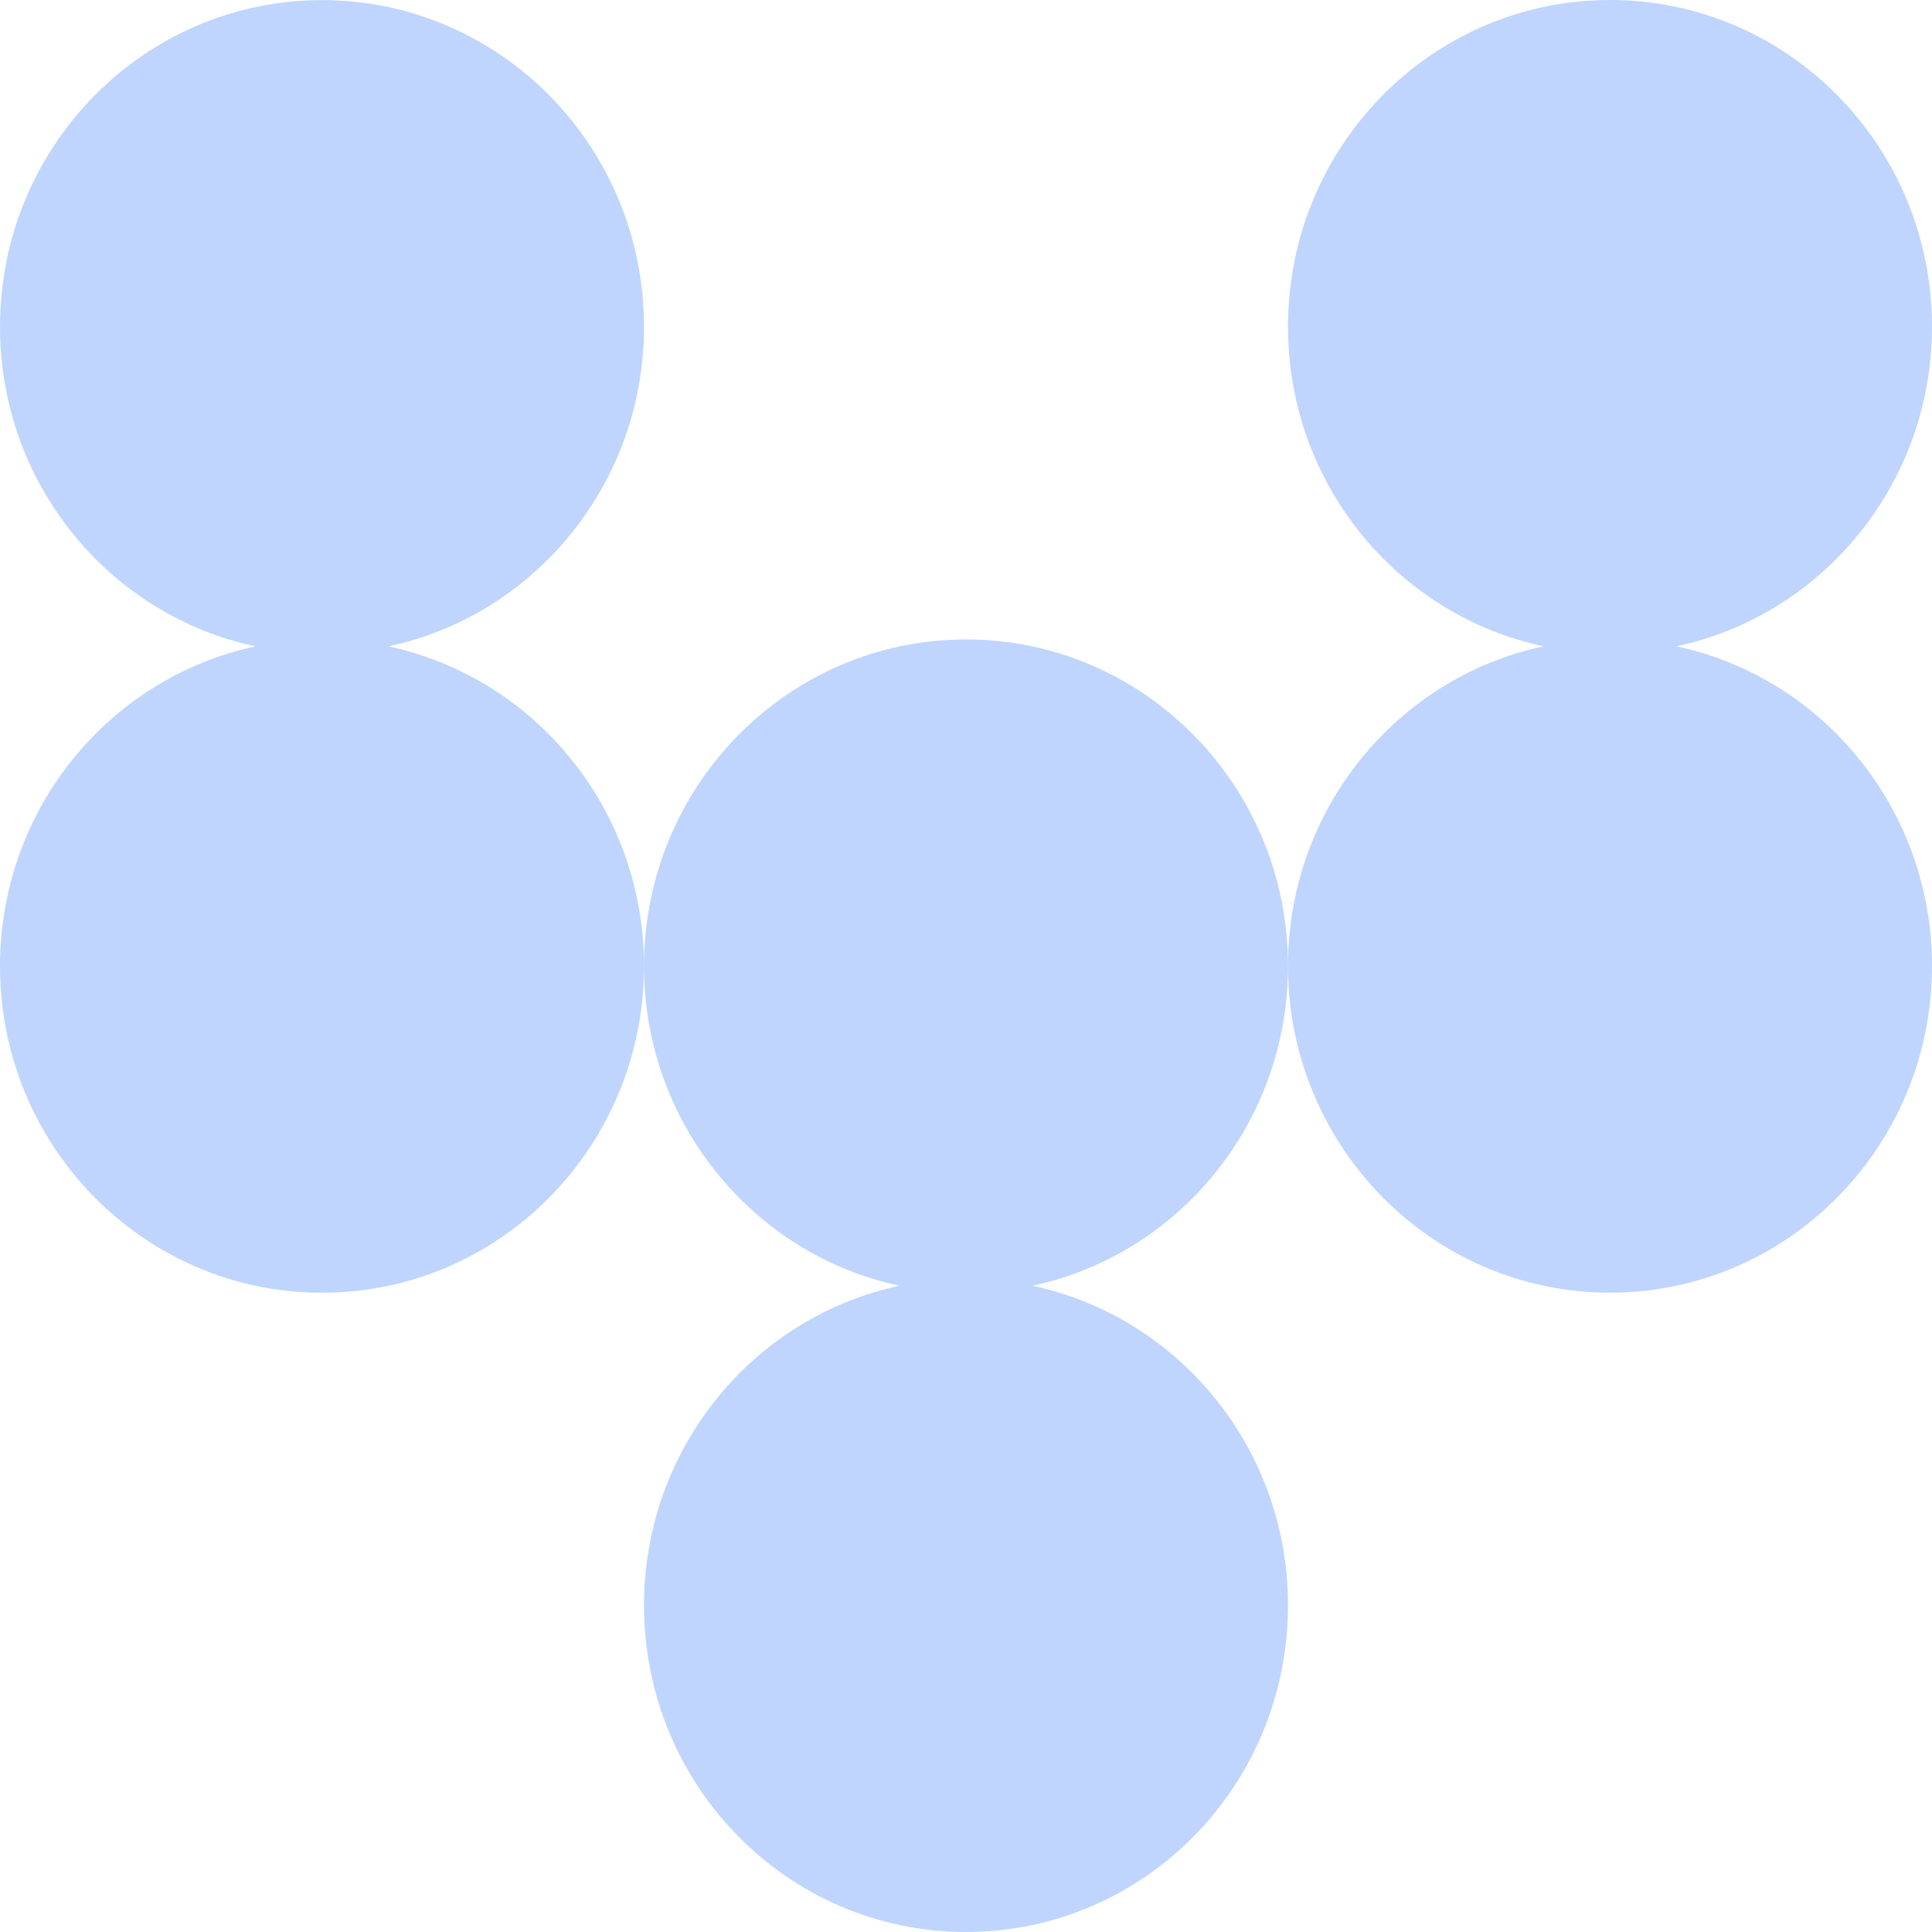 <svg width="48" height="48" viewBox="0 0 48 48" fill="none" xmlns="http://www.w3.org/2000/svg">
<path d="M40 32.116C44.42 32.116 48 28.482 48 24C48 20.091 45.276 16.83 41.65 16.057C45.276 15.286 48 12.023 48 8.116C48 3.632 44.42 0 40 0C35.58 0 32 3.632 32 8.116C32 12.025 34.724 15.286 38.35 16.057C34.724 16.828 32 20.091 32 24C32 28.482 35.583 32.116 40 32.116Z" fill="#2872FA" fill-opacity="0.3"/>
<path d="M22.35 31.944C18.724 32.714 16 35.978 16 39.885C16 44.368 19.58 48 24 48C28.42 48 32 44.368 32 39.885C32 35.975 29.276 32.714 25.65 31.944C29.276 31.173 32 27.909 32 24.003C32 19.519 28.417 15.887 24 15.887C19.583 15.887 16 19.521 16 24.003C16 27.909 18.724 31.173 22.35 31.944Z" fill="#2872FA" fill-opacity="0.3"/>
<path d="M6.35 16.059C2.724 16.83 -1.80223e-05 20.094 -1.8364e-05 24.003C-1.87558e-05 28.484 3.58 32.118 8 32.118C12.42 32.118 16 28.484 16 24.003C16 20.094 13.276 16.832 9.65 16.059C13.276 15.289 16 12.025 16 8.118C16 3.635 12.417 0.003 8 0.003C3.583 0.003 -1.65834e-05 3.635 -1.69753e-05 8.118C-1.73171e-05 12.027 2.724 15.289 6.35 16.059Z" fill="#2872FA" fill-opacity="0.3"/>
</svg>